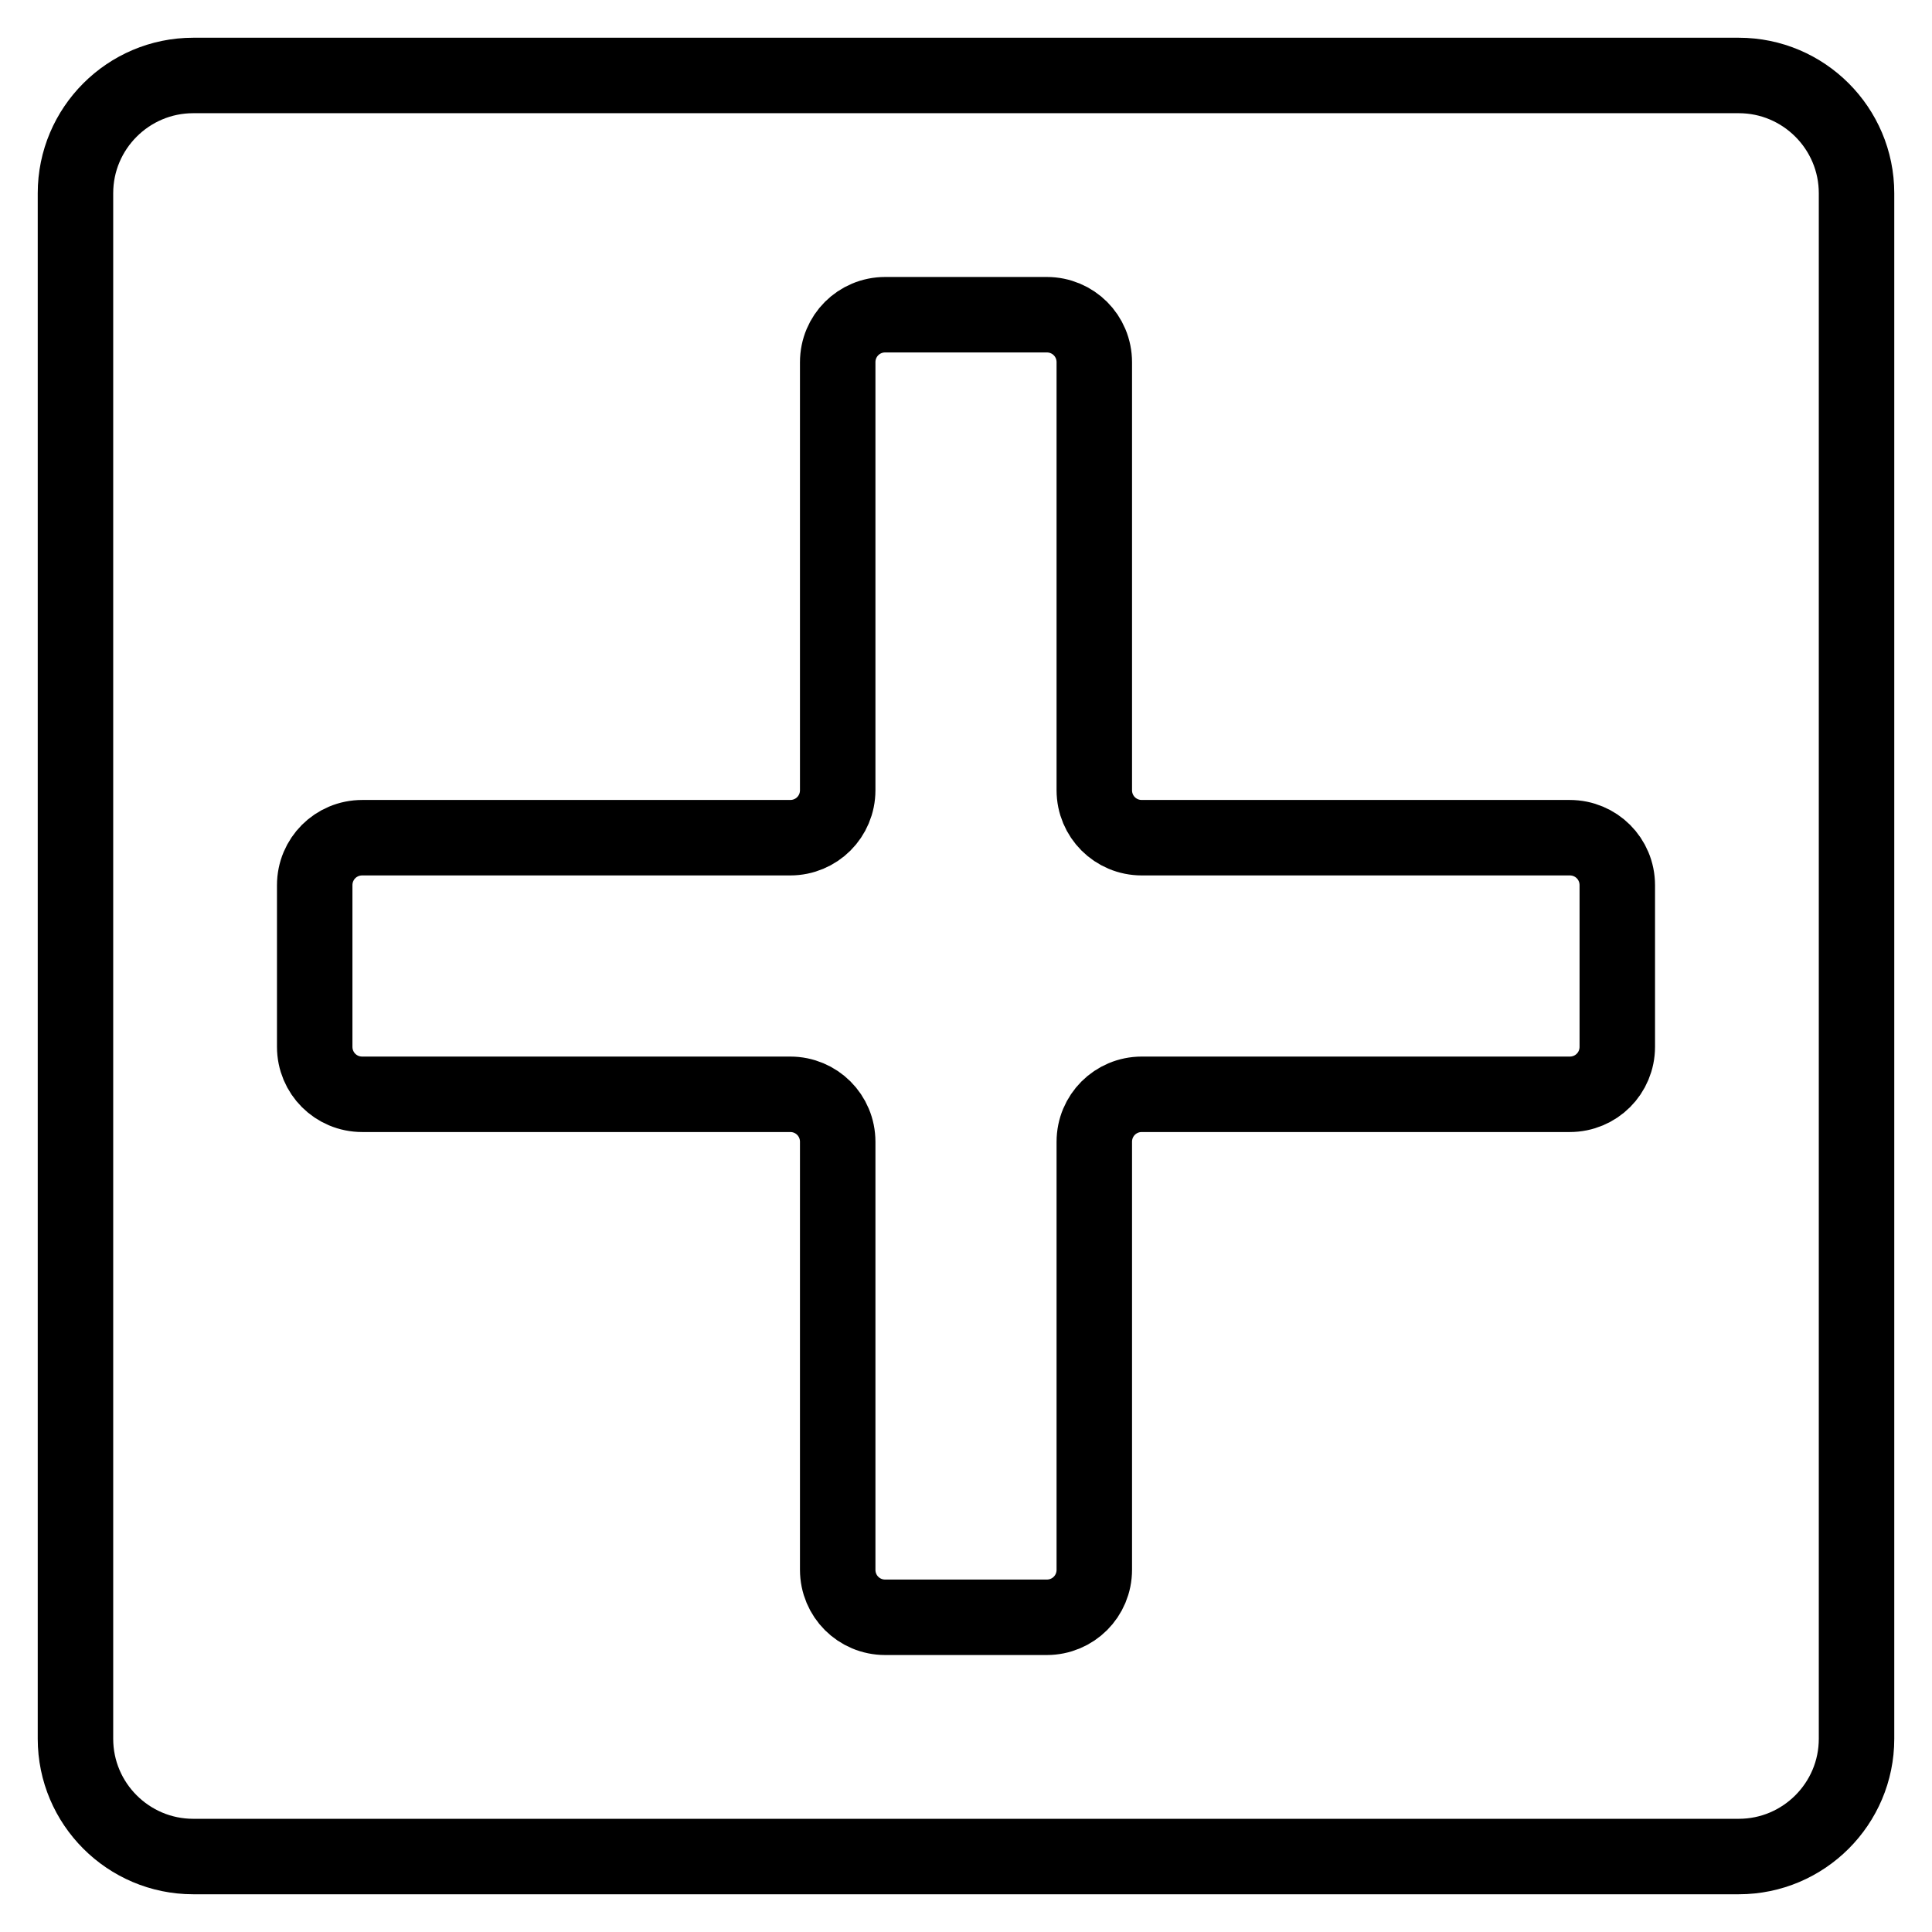<?xml version="1.0" encoding="utf-8"?>
<!-- Svg Vector Icons : http://www.onlinewebfonts.com/icon -->
<!DOCTYPE svg PUBLIC "-//W3C//DTD SVG 1.1//EN" "http://www.w3.org/Graphics/SVG/1.1/DTD/svg11.dtd">
<svg version="1.1" xmlns="http://www.w3.org/2000/svg" xmlns:xlink="http://www.w3.org/1999/xlink" x="0px" y="0px" viewBox="0 0 256 256" enable-background="new 0 0 256 256" xml:space="preserve">
<g><g><path stroke-width="10" fill-opacity="0" stroke="#000000"  d="M246,230.4c0,8.6-7,15.6-15.6,15.6H25.6C17,246,10,239,10,230.4V25.6C10,17,17,10,25.6,10h204.8c8.6,0,15.6,7,15.6,15.6V230.4L246,230.4z"/><path stroke-width="10" fill-opacity="0" stroke="#000000"  d="M145,48c0-3.5-2.8-6.3-6.3-6.3h-21.4c-3.5,0-6.3,2.8-6.3,6.3v56.7c0,3.5-2.8,6.3-6.3,6.3H48c-3.5,0-6.3,2.8-6.3,6.3v21.4c0,3.5,2.8,6.3,6.3,6.3h56.7c3.5,0,6.3,2.8,6.3,6.3V208c0,3.5,2.8,6.3,6.3,6.3h21.4c3.5,0,6.3-2.8,6.3-6.3v-56.7c0-3.5,2.8-6.3,6.3-6.3H208c3.5,0,6.3-2.8,6.3-6.3v-21.4c0-3.5-2.8-6.3-6.3-6.3h-56.7c-3.5,0-6.3-2.8-6.3-6.3V48L145,48z"/></g></g>
</svg>
